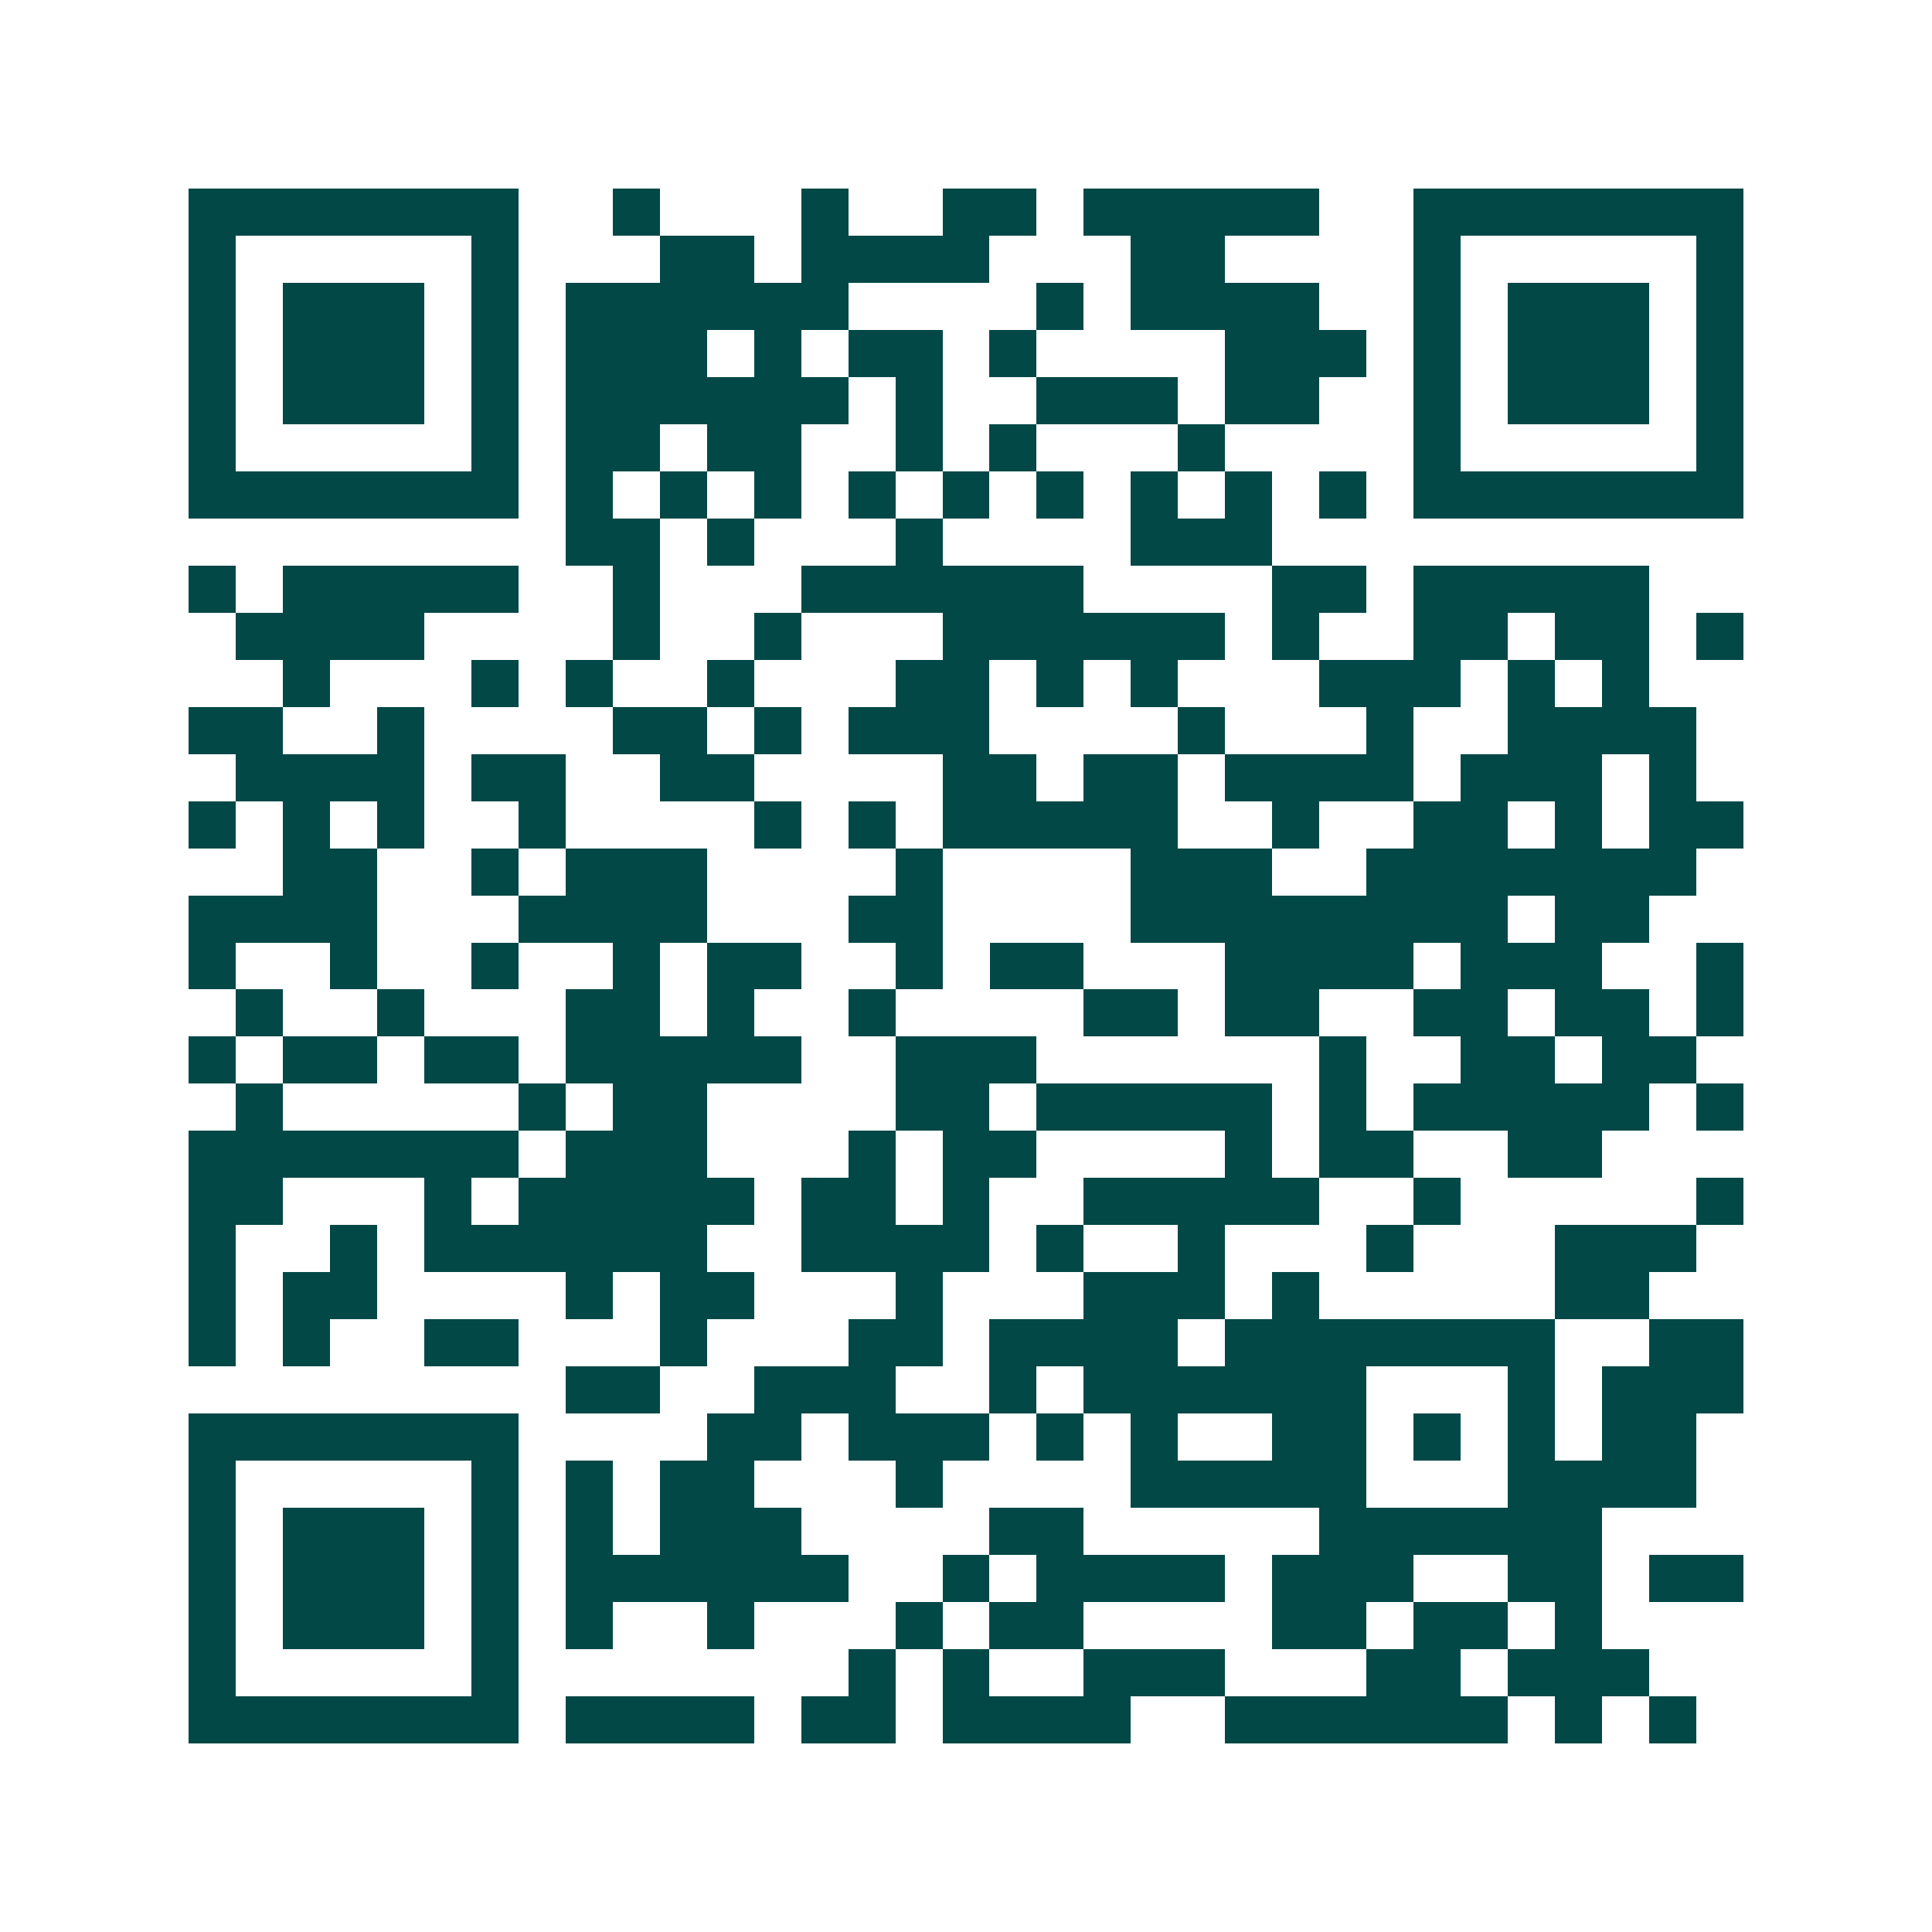 <svg xmlns="http://www.w3.org/2000/svg" width="200" height="200" viewBox="0 0 41 41" shape-rendering="crispEdges"><path fill="#ffffff" d="M0 0h41v41H0z"/><path stroke="#014847" d="M4 4.5h7m2 0h1m3 0h1m2 0h2m1 0h5m2 0h7M4 5.5h1m5 0h1m3 0h2m1 0h4m3 0h2m4 0h1m5 0h1M4 6.5h1m1 0h3m1 0h1m1 0h6m4 0h1m1 0h4m2 0h1m1 0h3m1 0h1M4 7.5h1m1 0h3m1 0h1m1 0h3m1 0h1m1 0h2m1 0h1m4 0h3m1 0h1m1 0h3m1 0h1M4 8.5h1m1 0h3m1 0h1m1 0h6m1 0h1m2 0h3m1 0h2m2 0h1m1 0h3m1 0h1M4 9.5h1m5 0h1m1 0h2m1 0h2m2 0h1m1 0h1m3 0h1m4 0h1m5 0h1M4 10.5h7m1 0h1m1 0h1m1 0h1m1 0h1m1 0h1m1 0h1m1 0h1m1 0h1m1 0h1m1 0h7M12 11.5h2m1 0h1m3 0h1m4 0h3M4 12.5h1m1 0h5m2 0h1m3 0h6m4 0h2m1 0h5M5 13.5h4m4 0h1m2 0h1m3 0h6m1 0h1m2 0h2m1 0h2m1 0h1M6 14.5h1m3 0h1m1 0h1m2 0h1m3 0h2m1 0h1m1 0h1m3 0h3m1 0h1m1 0h1M4 15.5h2m2 0h1m4 0h2m1 0h1m1 0h3m4 0h1m3 0h1m2 0h4M5 16.5h4m1 0h2m2 0h2m4 0h2m1 0h2m1 0h4m1 0h3m1 0h1M4 17.5h1m1 0h1m1 0h1m2 0h1m4 0h1m1 0h1m1 0h5m2 0h1m2 0h2m1 0h1m1 0h2M6 18.5h2m2 0h1m1 0h3m4 0h1m4 0h3m2 0h7M4 19.5h4m3 0h4m3 0h2m4 0h8m1 0h2M4 20.5h1m2 0h1m2 0h1m2 0h1m1 0h2m2 0h1m1 0h2m3 0h4m1 0h3m2 0h1M5 21.5h1m2 0h1m3 0h2m1 0h1m2 0h1m4 0h2m1 0h2m2 0h2m1 0h2m1 0h1M4 22.5h1m1 0h2m1 0h2m1 0h5m2 0h3m6 0h1m2 0h2m1 0h2M5 23.5h1m5 0h1m1 0h2m4 0h2m1 0h5m1 0h1m1 0h5m1 0h1M4 24.5h7m1 0h3m3 0h1m1 0h2m4 0h1m1 0h2m2 0h2M4 25.5h2m3 0h1m1 0h5m1 0h2m1 0h1m2 0h5m2 0h1m5 0h1M4 26.5h1m2 0h1m1 0h6m2 0h4m1 0h1m2 0h1m3 0h1m3 0h3M4 27.5h1m1 0h2m4 0h1m1 0h2m3 0h1m3 0h3m1 0h1m5 0h2M4 28.5h1m1 0h1m2 0h2m3 0h1m3 0h2m1 0h4m1 0h7m2 0h2M12 29.5h2m2 0h3m2 0h1m1 0h6m3 0h1m1 0h3M4 30.5h7m4 0h2m1 0h3m1 0h1m1 0h1m2 0h2m1 0h1m1 0h1m1 0h2M4 31.5h1m5 0h1m1 0h1m1 0h2m3 0h1m4 0h5m3 0h4M4 32.5h1m1 0h3m1 0h1m1 0h1m1 0h3m4 0h2m5 0h6M4 33.5h1m1 0h3m1 0h1m1 0h6m2 0h1m1 0h4m1 0h3m2 0h2m1 0h2M4 34.5h1m1 0h3m1 0h1m1 0h1m2 0h1m3 0h1m1 0h2m4 0h2m1 0h2m1 0h1M4 35.5h1m5 0h1m7 0h1m1 0h1m2 0h3m3 0h2m1 0h3M4 36.5h7m1 0h4m1 0h2m1 0h4m2 0h6m1 0h1m1 0h1"/></svg>
